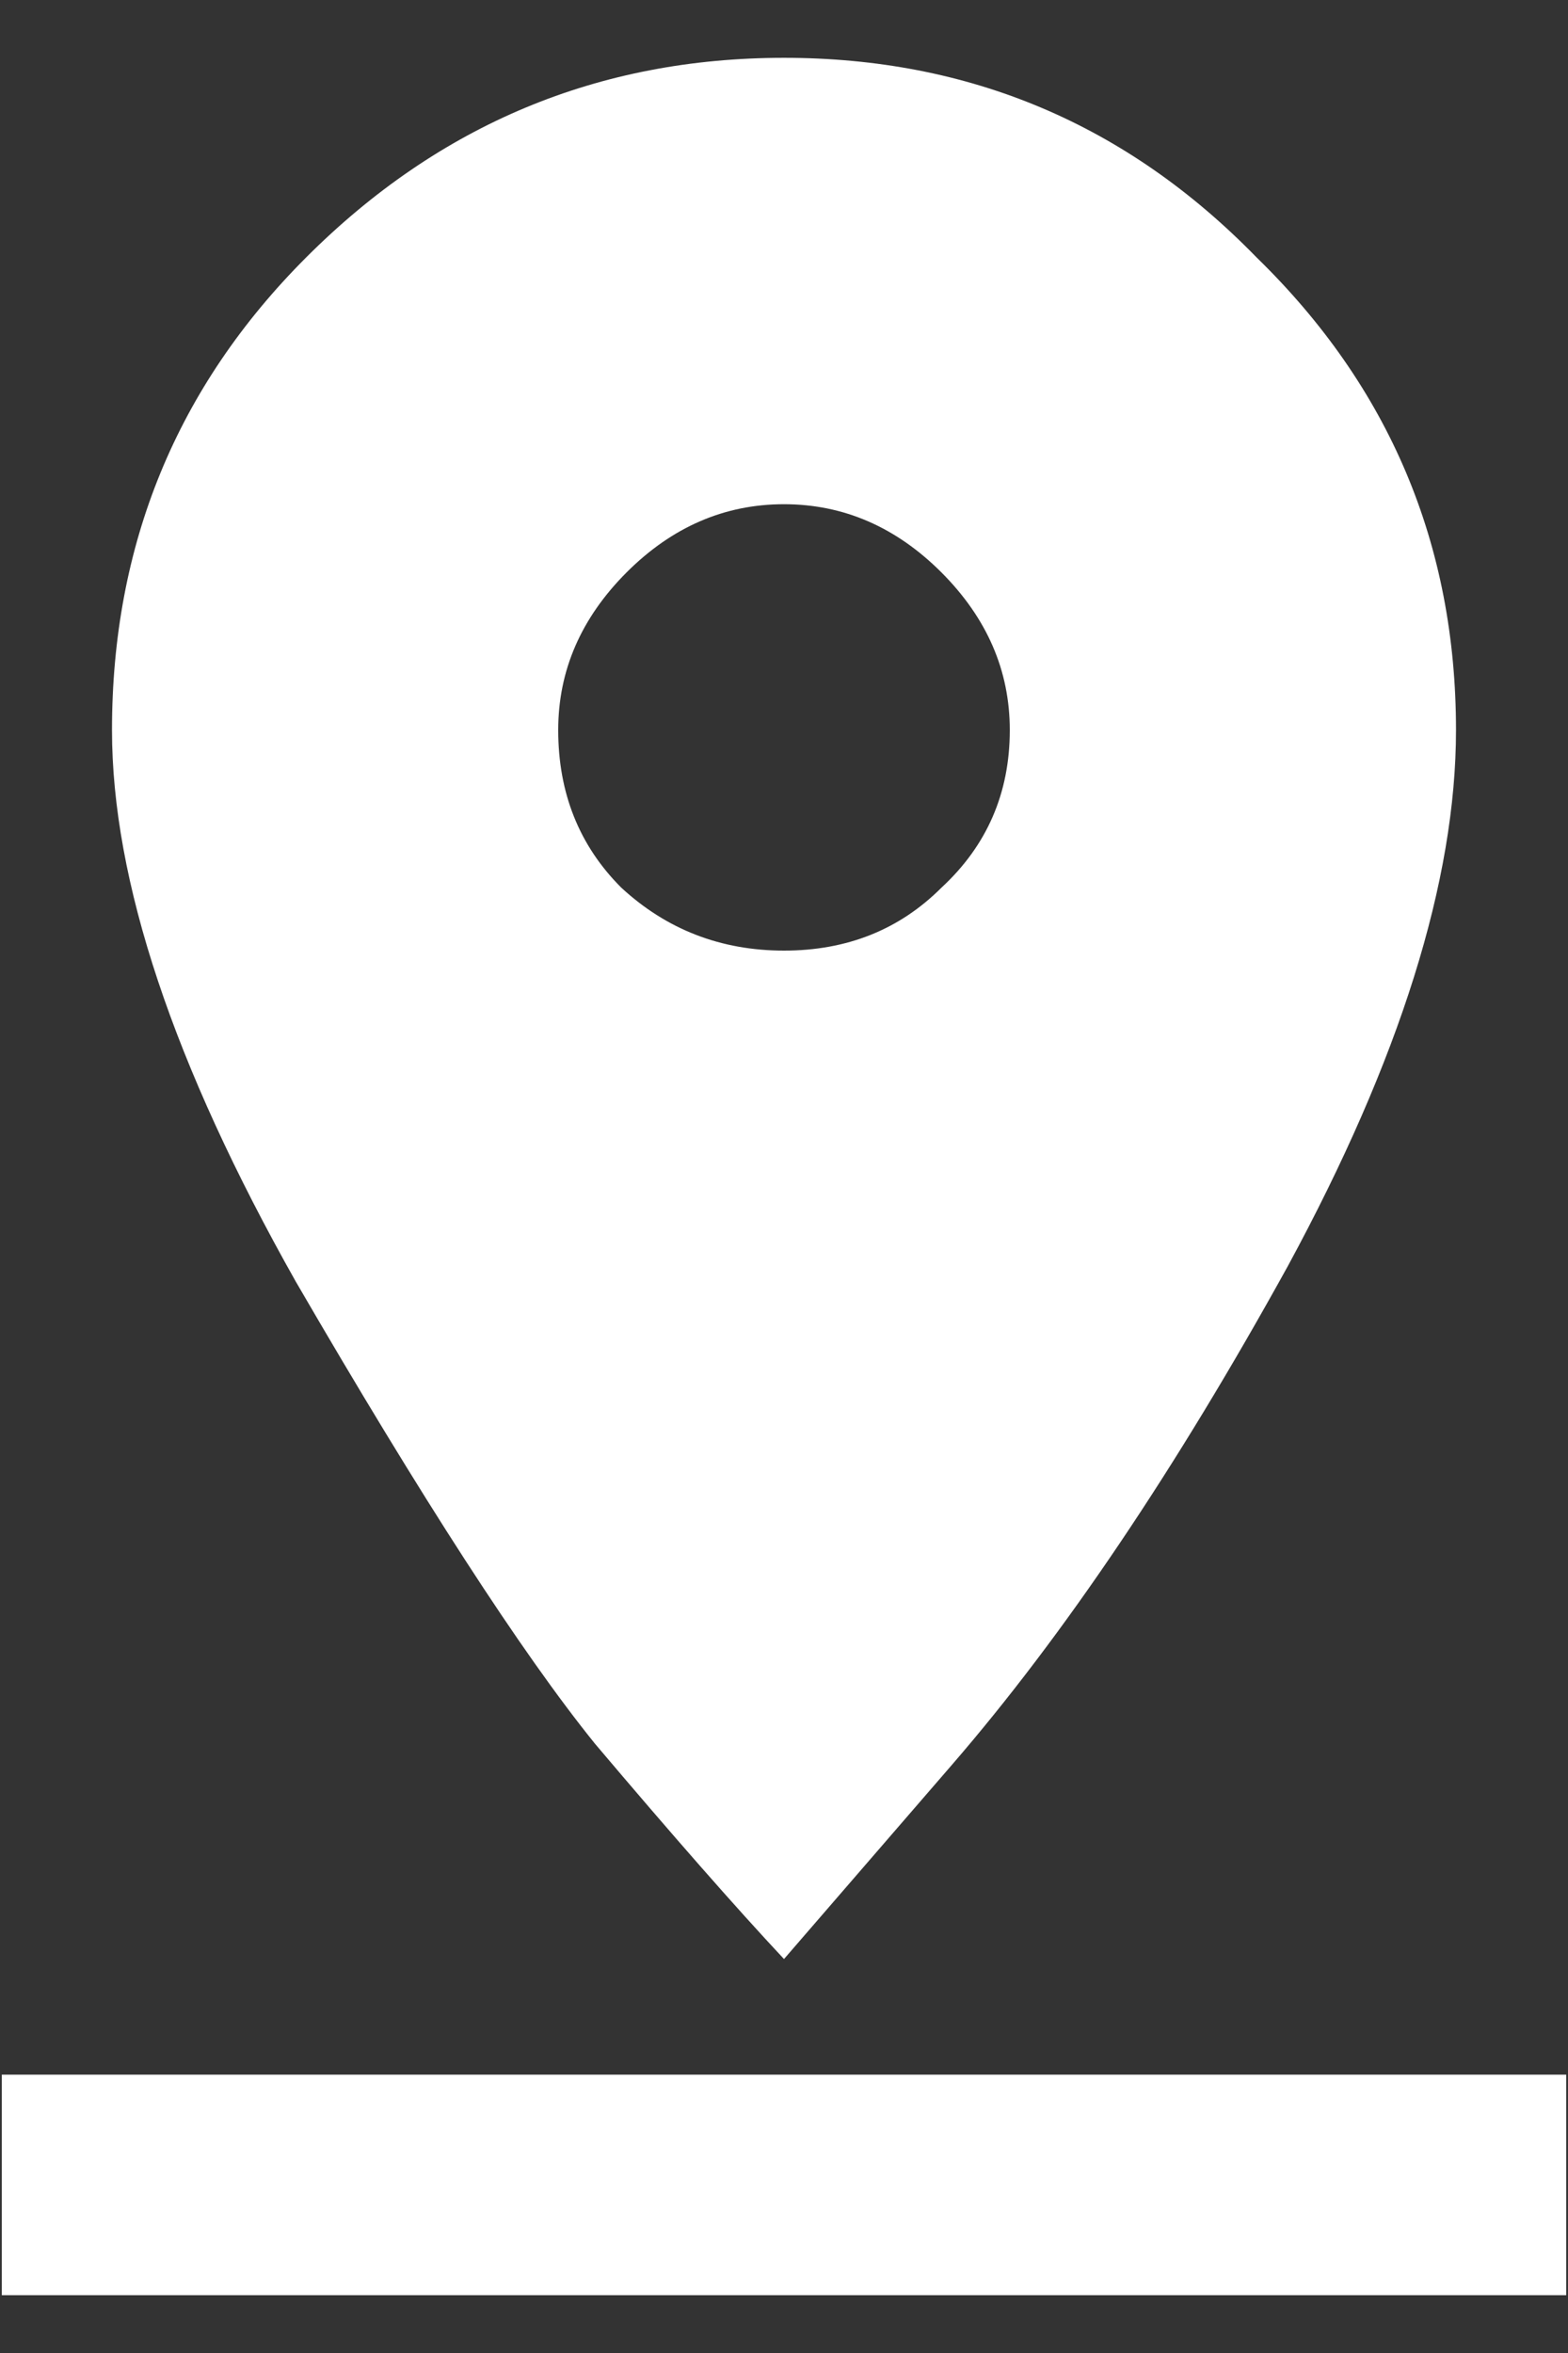 <svg width="14" height="21" viewBox="0 0 14 21" fill="none" xmlns="http://www.w3.org/2000/svg">
<rect x="0" y="0" width="14" height="21" fill="#333333" stroke="none"/>
<path d="M0.016 18.516H13.984V20.484H0.016V18.516ZM4.984 6.516C4.984 7.078 5.172 7.547 5.547 7.922C5.953 8.297 6.438 8.484 7 8.484C7.562 8.484 8.031 8.297 8.406 7.922C8.812 7.547 9.016 7.078 9.016 6.516C9.016 5.984 8.812 5.516 8.406 5.109C8 4.703 7.531 4.5 7 4.5C6.469 4.5 6 4.703 5.594 5.109C5.188 5.516 4.984 5.984 4.984 6.516ZM13 6.516C13 7.859 12.5 9.453 11.5 11.297C10.5 13.109 9.5 14.594 8.5 15.75L7 17.484C6.562 17.016 6 16.375 5.312 15.562C4.656 14.75 3.766 13.375 2.641 11.438C1.547 9.5 1 7.859 1 6.516C1 4.859 1.578 3.453 2.734 2.297C3.922 1.109 5.344 0.516 7 0.516C8.656 0.516 10.062 1.109 11.219 2.297C12.406 3.453 13 4.859 13 6.516Z" fill="white"></path>
</svg>
